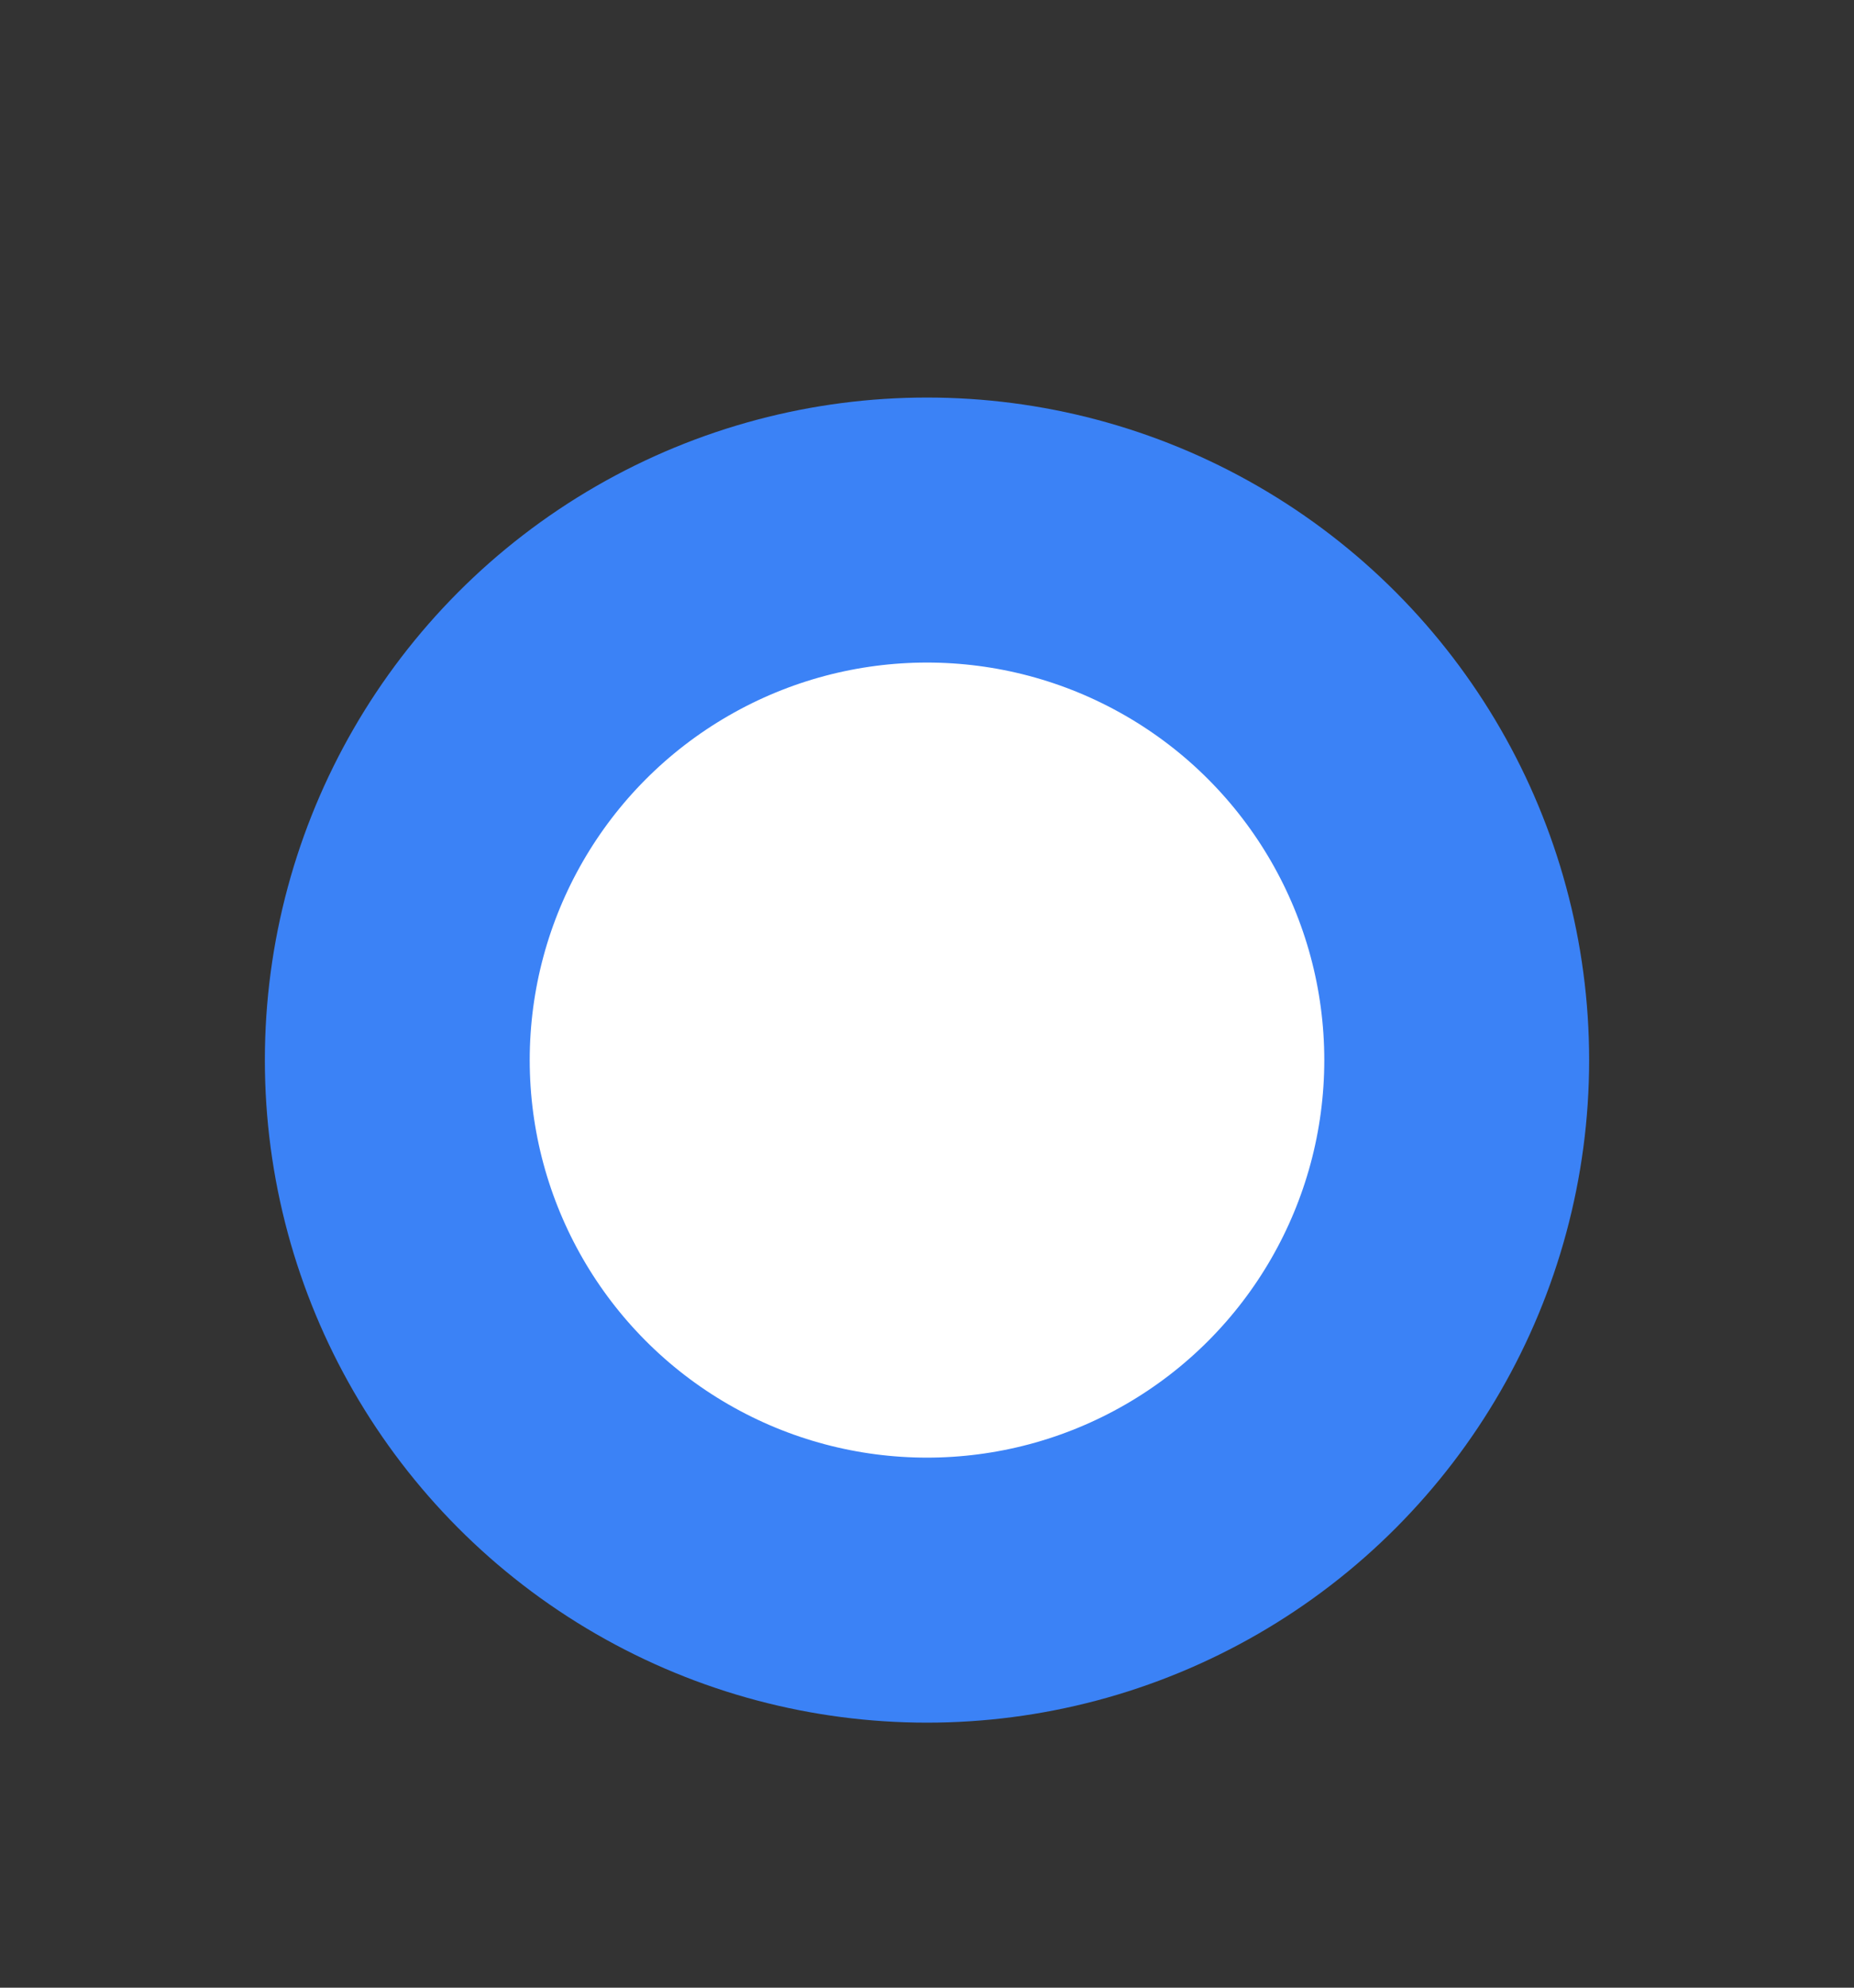   <svg
        aria-hidden="true"
        xmlns="http://www.w3.org/2000/svg"
        width="14"
        height="15"
        viewBox="0 0 14 15"
        fill="none"
      >
        <rect x="0" y="0" width="14" height="15" fill="#333333" stroke="none"/>
        <circle
          cx="7"
          cy="8"
          r="4"
          fill="white"
          stroke="#3B82F6"
          stroke-width="2"
        />
      </svg>